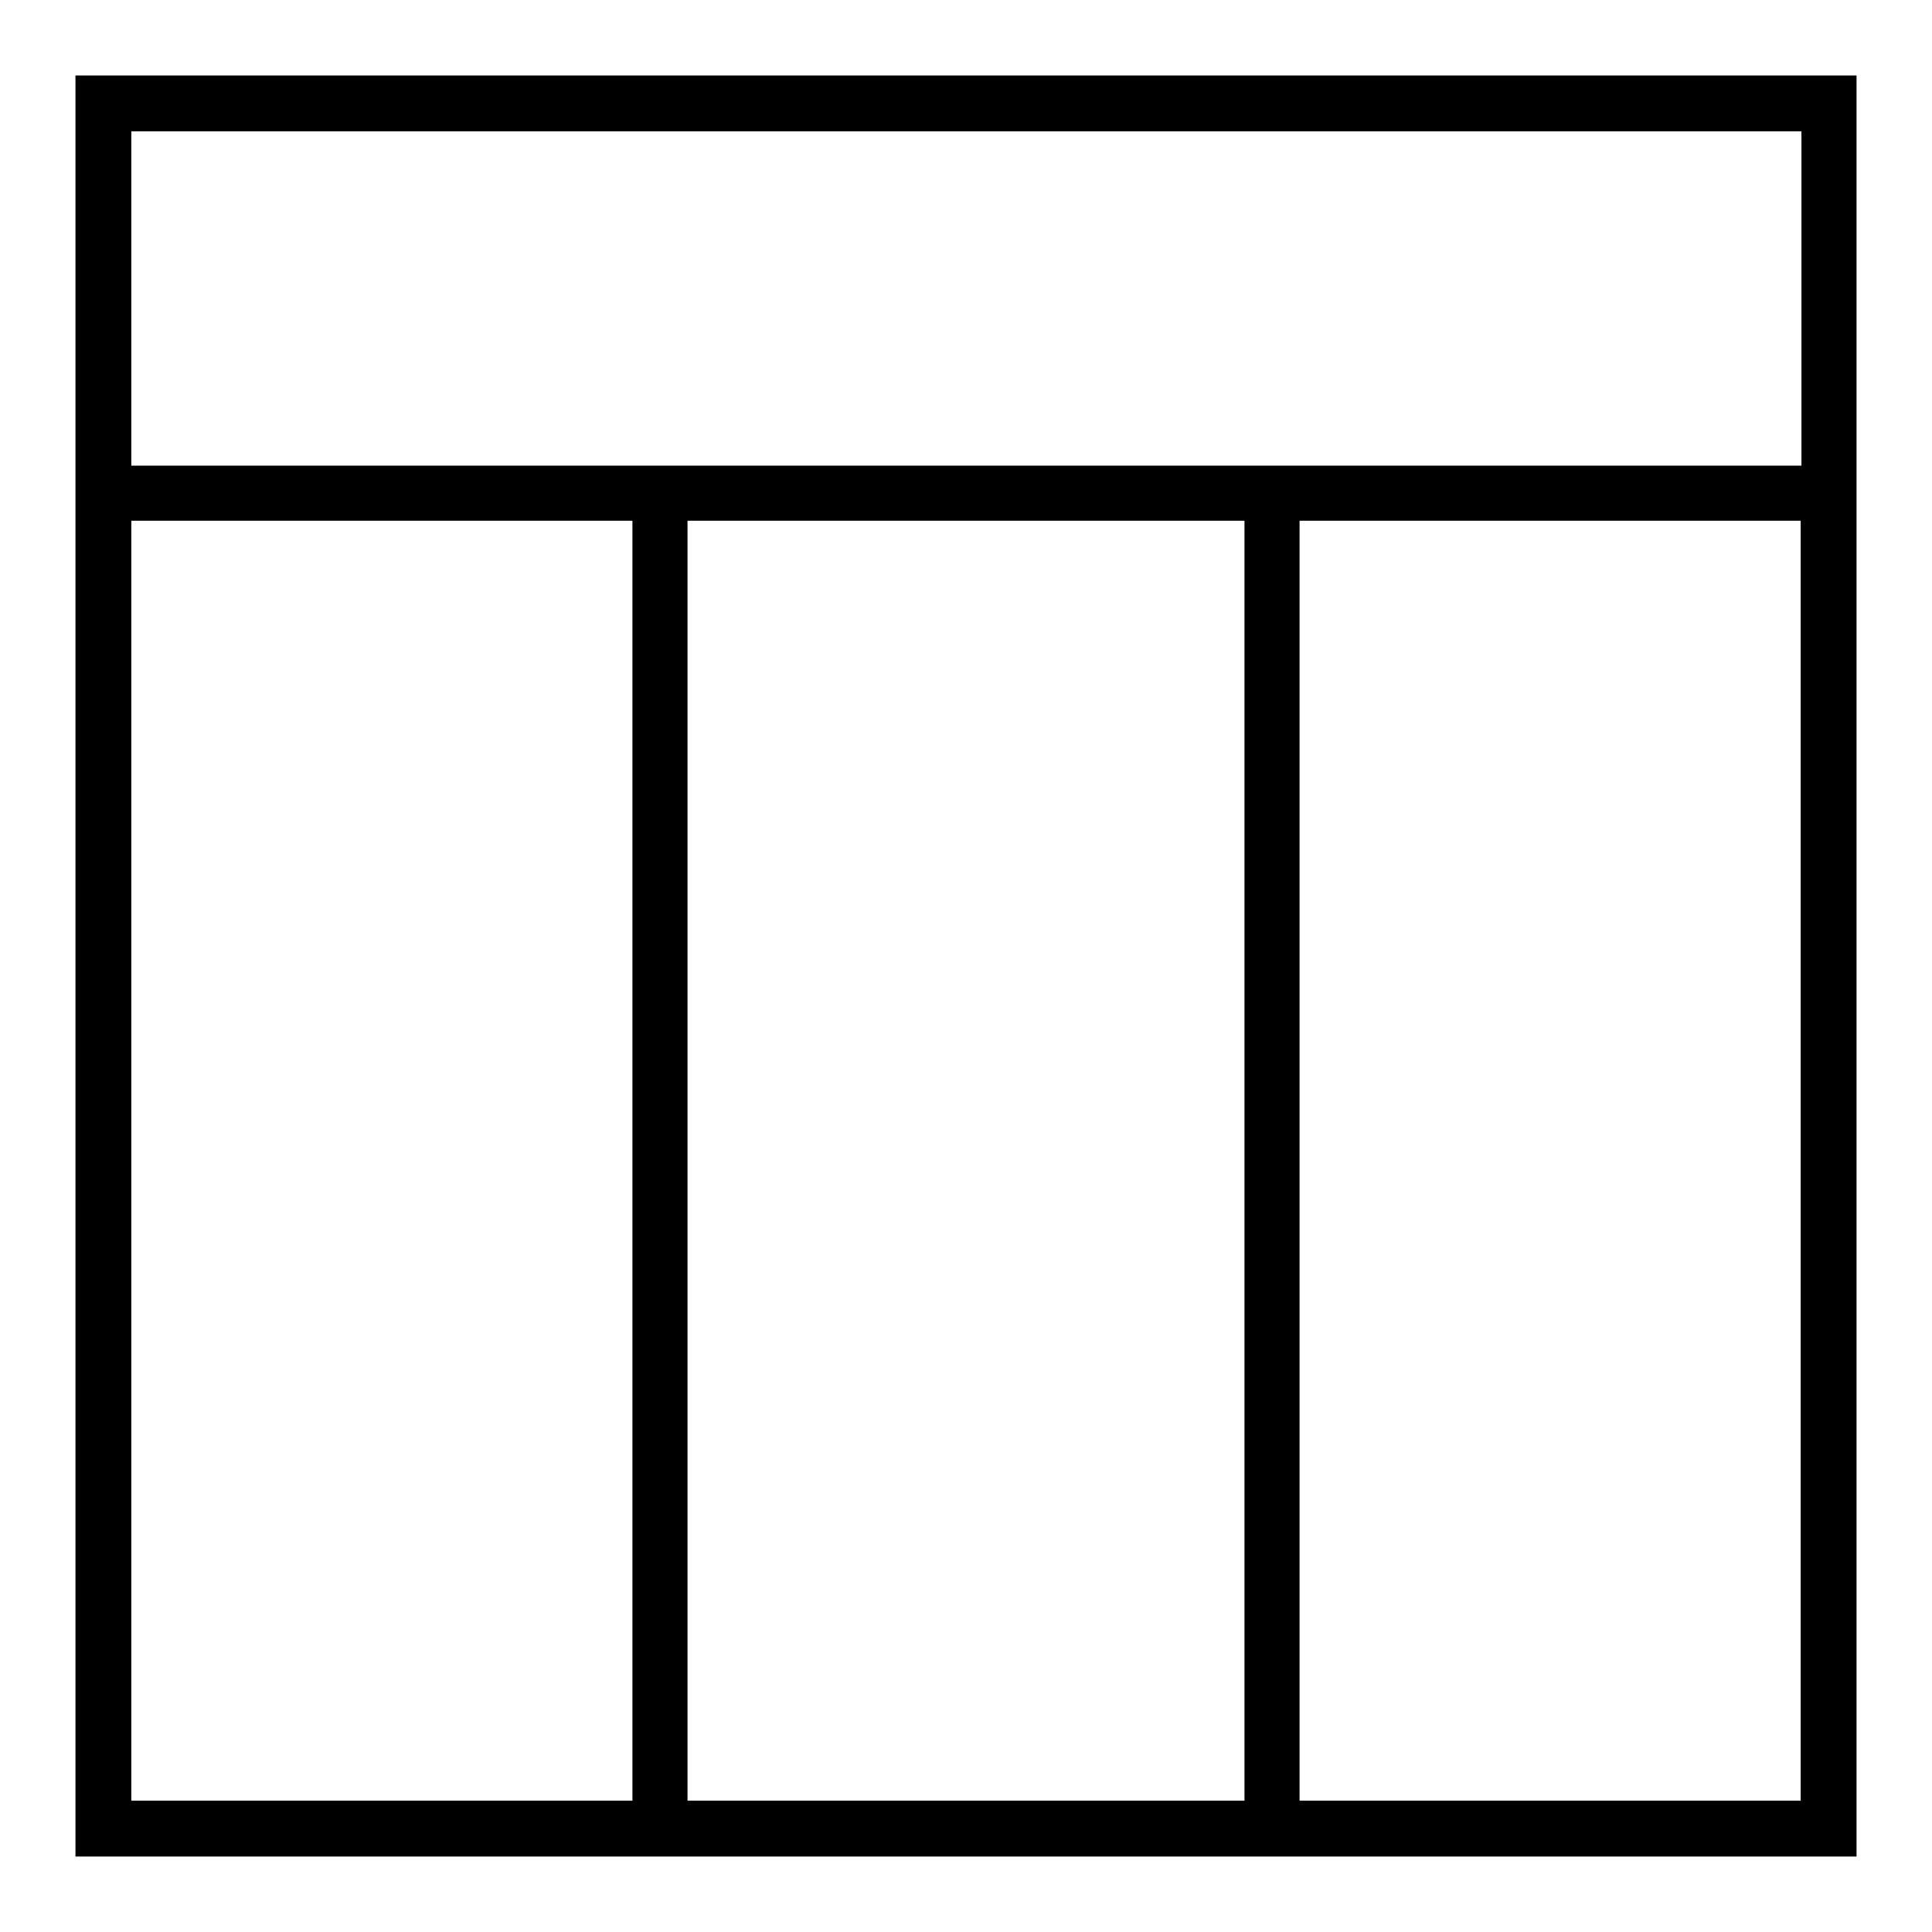<?xml version="1.0" encoding="utf-8"?>
<!-- Svg Vector Icons : http://www.onlinewebfonts.com/icon -->
<!DOCTYPE svg PUBLIC "-//W3C//DTD SVG 1.1//EN" "http://www.w3.org/Graphics/SVG/1.1/DTD/svg11.dtd">
<svg version="1.1" xmlns="http://www.w3.org/2000/svg" xmlns:xlink="http://www.w3.org/1999/xlink" x="0px" y="0px" viewBox="0 0 256 256" enable-background="new 0 0 256 256" xml:space="preserve">
<g> <g> <path fill="#000000" d="M10,61.6V69v177h73.8h7.4h73.8h7.4H246V69v-7.4V10H10V61.6z M83.8,238.6H17.4V69h66.4V238.6z M164.9,238.6  H91.1V69h73.8V238.6z M238.6,238.6h-66.4V69h66.4V238.6z M17.4,17.4h221.3v44.3h-66.4h-7.4H91.1h-7.4H17.4V17.4z"/> </g></g>
</svg>